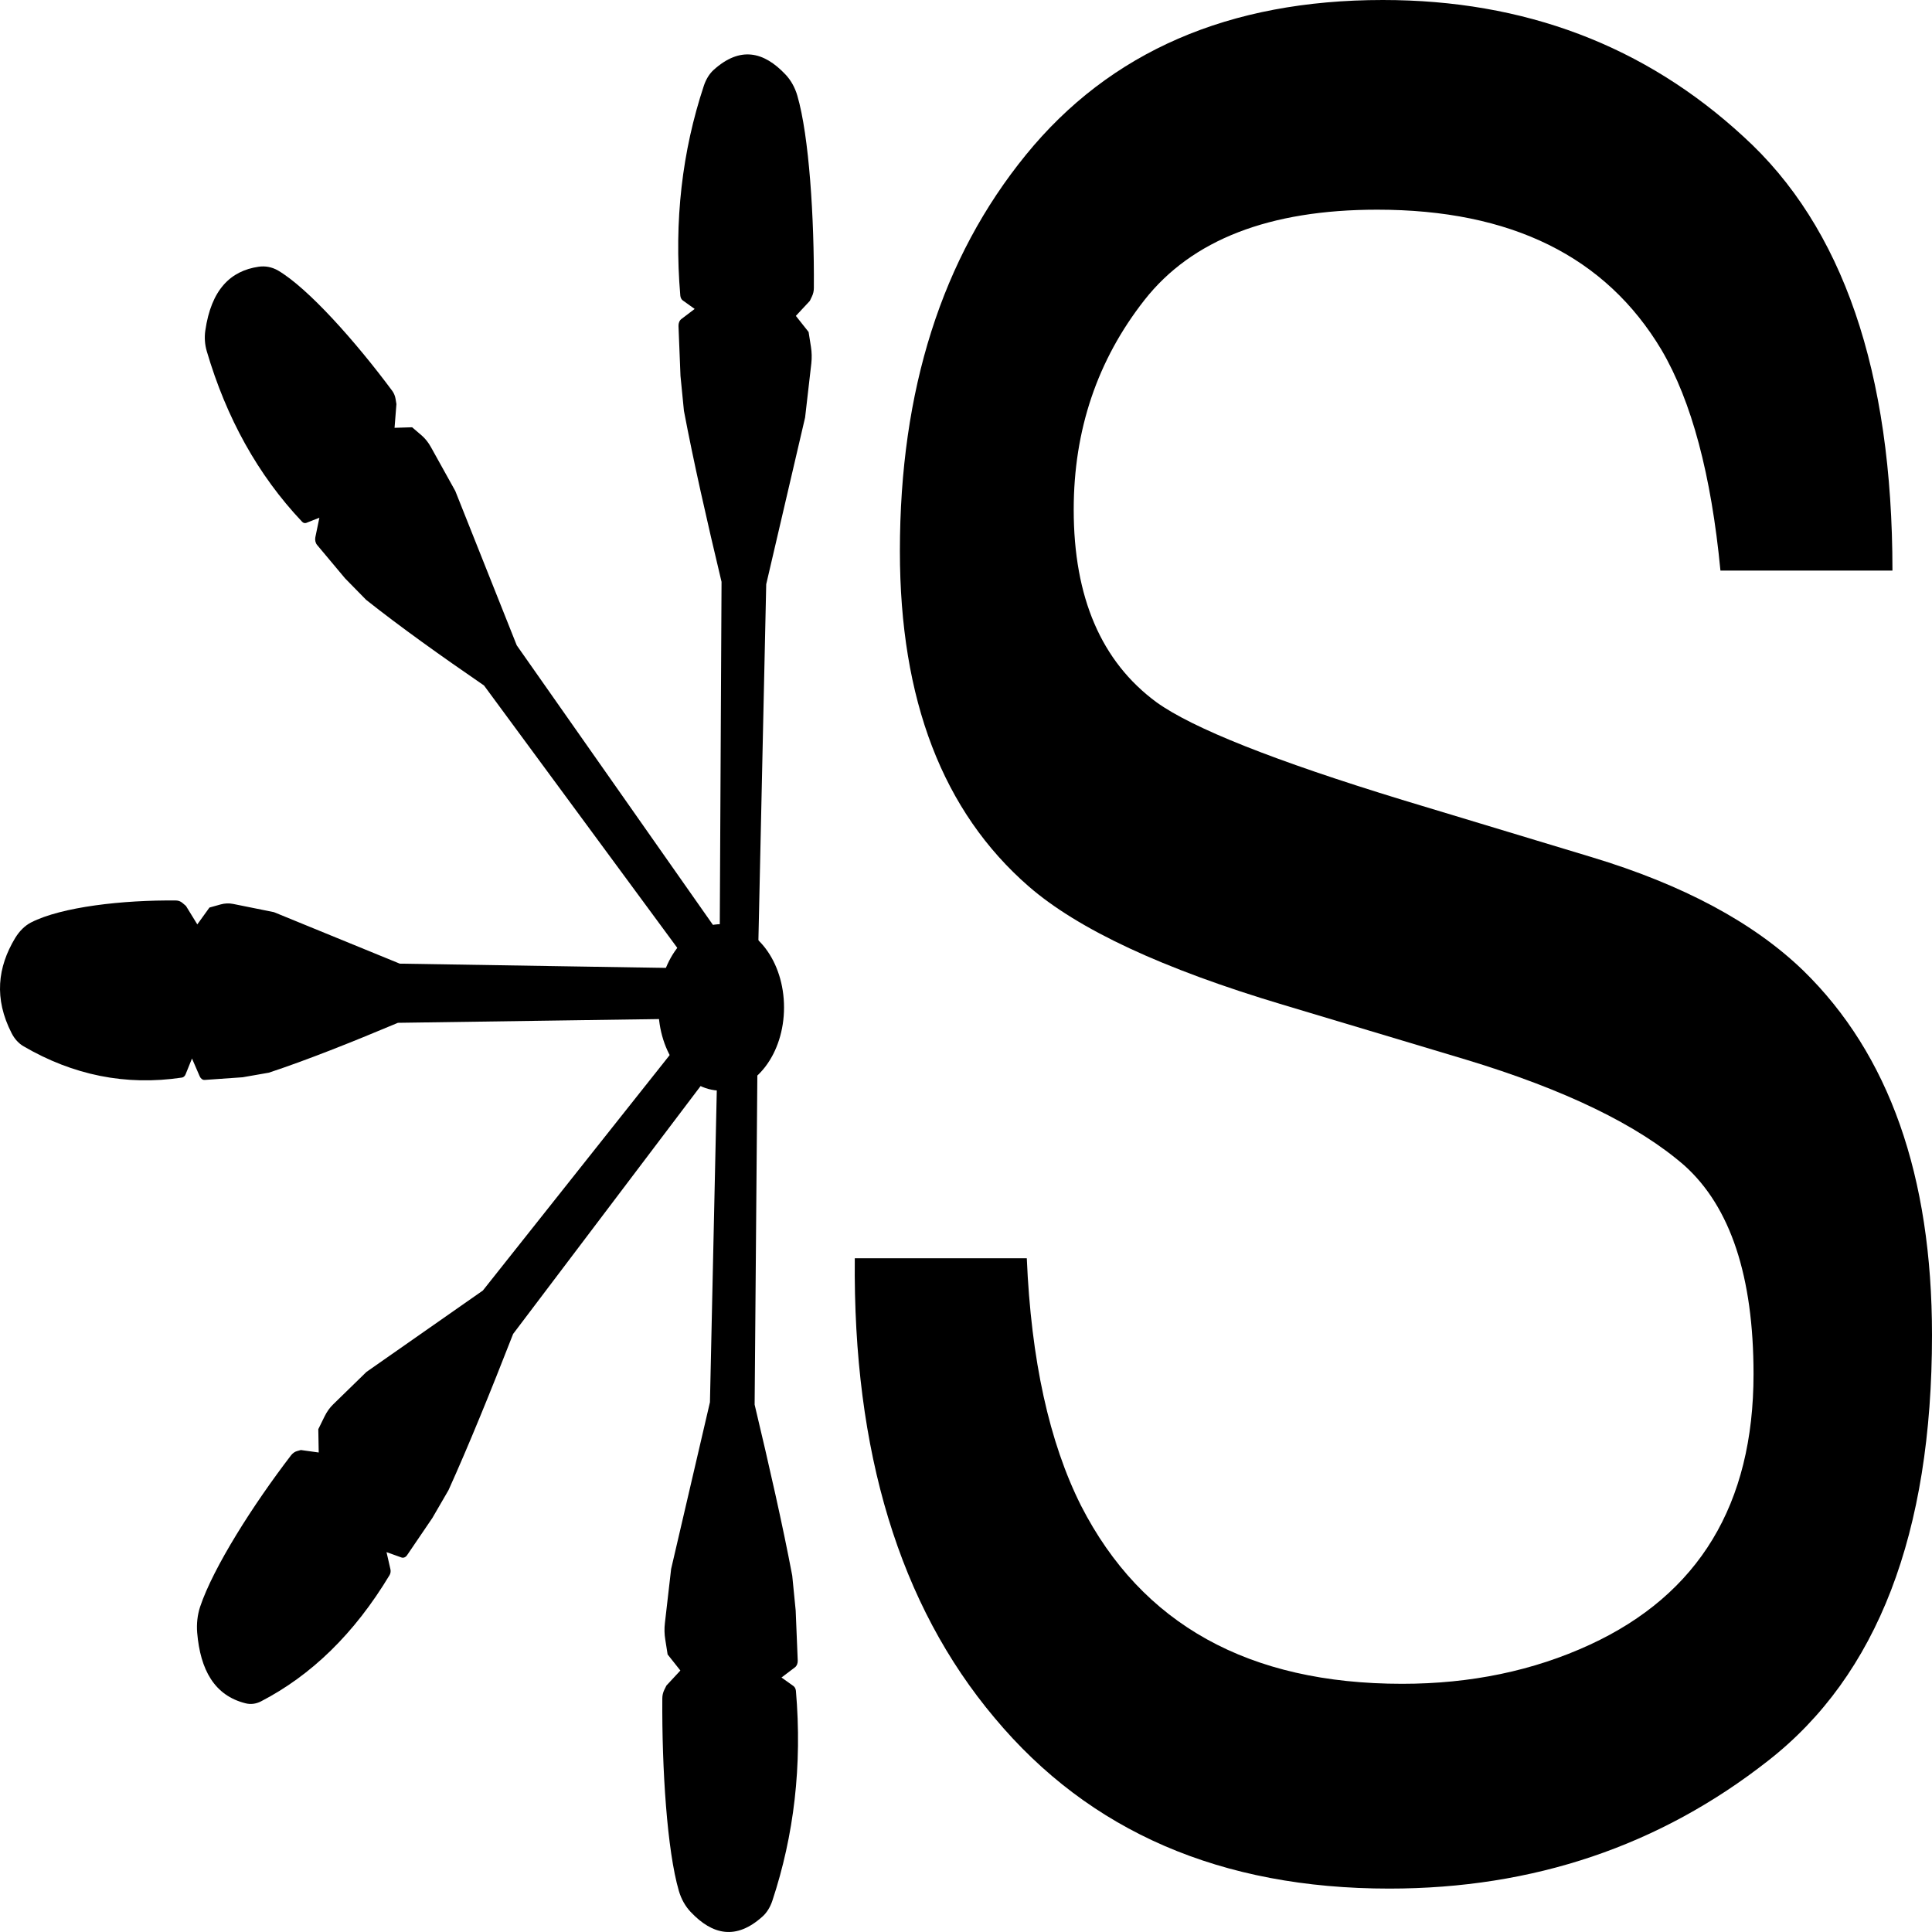 <?xml version="1.0" encoding="UTF-8"?> <svg xmlns="http://www.w3.org/2000/svg" width="32" height="32" viewBox="0 0 32 32" fill="none"><path d="M17.007 20.841C17.078 22.523 17.378 23.89 17.906 24.94C18.912 26.906 20.684 27.889 23.224 27.889C24.361 27.889 25.398 27.673 26.332 27.242C28.14 26.408 29.044 24.913 29.044 22.759C29.044 21.144 28.663 19.992 27.901 19.306C27.129 18.633 25.921 18.047 24.275 17.549L21.243 16.64C19.262 16.048 17.86 15.395 17.038 14.681C15.616 13.443 14.905 11.592 14.905 9.128C14.905 6.462 15.6 4.274 16.992 2.565C18.384 0.855 20.354 0 22.904 0C25.25 0 27.241 0.754 28.877 2.262C30.522 3.756 31.345 6.153 31.345 9.451H28.496C28.343 7.862 28.018 6.644 27.52 5.796C26.596 4.248 25.027 3.473 22.812 3.473C21.025 3.473 19.74 3.972 18.957 4.968C18.175 5.964 17.784 7.122 17.784 8.441C17.784 9.895 18.241 10.959 19.156 11.632C19.755 12.063 21.111 12.601 23.224 13.248L26.363 14.197C27.876 14.654 29.044 15.28 29.867 16.075C31.289 17.461 32 19.474 32 22.113C32 25.398 31.096 27.747 29.288 29.161C27.49 30.574 25.398 31.281 23.01 31.281C20.227 31.281 18.048 30.339 16.474 28.454C14.899 26.583 14.127 24.045 14.158 20.841H17.007Z" fill="black"></path><path d="M11.945 18.065C12.52 18.065 12.986 17.448 12.986 16.686C12.986 15.925 12.52 15.307 11.945 15.307C11.37 15.307 10.905 15.925 10.905 16.686C10.905 17.448 11.37 18.065 11.945 18.065Z" fill="black"></path><path d="M12.551 16.056L12.691 9.677L13.335 6.915L13.438 6.02C13.448 5.928 13.446 5.835 13.432 5.746L13.393 5.499L13.182 5.232L13.413 4.984L13.448 4.911C13.469 4.868 13.48 4.82 13.48 4.77C13.488 3.607 13.401 2.25 13.206 1.583C13.166 1.446 13.098 1.327 13.011 1.235C12.647 0.848 12.255 0.766 11.821 1.157C11.749 1.222 11.693 1.315 11.658 1.42C11.299 2.503 11.162 3.658 11.268 4.896C11.271 4.929 11.286 4.96 11.309 4.976L11.506 5.117L11.286 5.284C11.255 5.307 11.236 5.352 11.238 5.4L11.271 6.227L11.328 6.804C11.486 7.64 11.706 8.612 11.951 9.637L11.918 16.056H12.55L12.551 16.056Z" fill="black"></path><path d="M12.372 16.122L8.559 10.689L7.541 8.132L7.136 7.403C7.095 7.329 7.044 7.265 6.986 7.214L6.826 7.077L6.535 7.086L6.566 6.693L6.552 6.608C6.544 6.56 6.526 6.515 6.5 6.478C5.885 5.649 5.1 4.771 4.606 4.481C4.504 4.422 4.393 4.402 4.283 4.418C3.819 4.486 3.498 4.795 3.4 5.479C3.384 5.592 3.393 5.71 3.425 5.818C3.749 6.919 4.269 7.865 5.003 8.641C5.023 8.663 5.051 8.67 5.075 8.66L5.29 8.575L5.223 8.899C5.214 8.945 5.225 8.994 5.252 9.026L5.716 9.58L6.064 9.935C6.622 10.378 7.296 10.859 8.017 11.354L11.946 16.688L12.372 16.123L12.372 16.122Z" fill="black"></path><path d="M12.551 16.056L6.621 15.961L4.537 15.108L3.862 14.972C3.793 14.958 3.723 14.961 3.655 14.98L3.469 15.032L3.268 15.311L3.08 15.005L3.025 14.958C2.993 14.93 2.957 14.916 2.919 14.915C2.041 14.905 1.018 15.02 0.514 15.279C0.411 15.332 0.321 15.422 0.251 15.537C-0.04 16.02 -0.102 16.539 0.193 17.114C0.242 17.21 0.312 17.285 0.392 17.331C1.208 17.806 2.08 17.988 3.014 17.848C3.039 17.844 3.062 17.824 3.074 17.794L3.18 17.532L3.308 17.828C3.325 17.866 3.357 17.89 3.391 17.887L4.018 17.843L4.453 17.767C5.084 17.558 5.817 17.266 6.591 16.941L12.55 16.855V16.056H12.551Z" fill="black"></path><path d="M12.082 16.228L7.998 21.375L6.069 22.724L5.518 23.261C5.462 23.315 5.414 23.383 5.376 23.46L5.272 23.672L5.279 24.058L4.983 24.017L4.919 24.035C4.882 24.045 4.848 24.07 4.821 24.104C4.195 24.92 3.533 25.96 3.314 26.615C3.27 26.749 3.254 26.897 3.266 27.043C3.318 27.658 3.551 28.083 4.067 28.212C4.152 28.234 4.241 28.222 4.323 28.18C5.153 27.75 5.867 27.062 6.453 26.088C6.469 26.061 6.474 26.025 6.467 25.993L6.402 25.708L6.647 25.796C6.682 25.809 6.719 25.794 6.743 25.758L7.161 25.143L7.429 24.681C7.763 23.942 8.126 23.049 8.499 22.094L12.509 16.792L12.084 16.227L12.082 16.228Z" fill="black"></path><path d="M11.899 16.845L11.759 23.225L11.116 25.987L11.013 26.882C11.002 26.973 11.004 27.066 11.019 27.156L11.058 27.403L11.269 27.669L11.038 27.918L11.002 27.991C10.981 28.034 10.97 28.082 10.97 28.132C10.962 29.295 11.049 30.652 11.244 31.319C11.284 31.456 11.352 31.575 11.439 31.667C11.803 32.053 12.195 32.135 12.629 31.744C12.701 31.68 12.758 31.587 12.793 31.481C13.151 30.399 13.289 29.243 13.183 28.006C13.18 27.972 13.164 27.942 13.142 27.926L12.944 27.785L13.167 27.616C13.197 27.594 13.214 27.551 13.213 27.506L13.179 26.675L13.122 26.098C12.964 25.262 12.743 24.29 12.499 23.265L12.552 16.856L11.9 16.846L11.899 16.845Z" fill="black"></path></svg> 